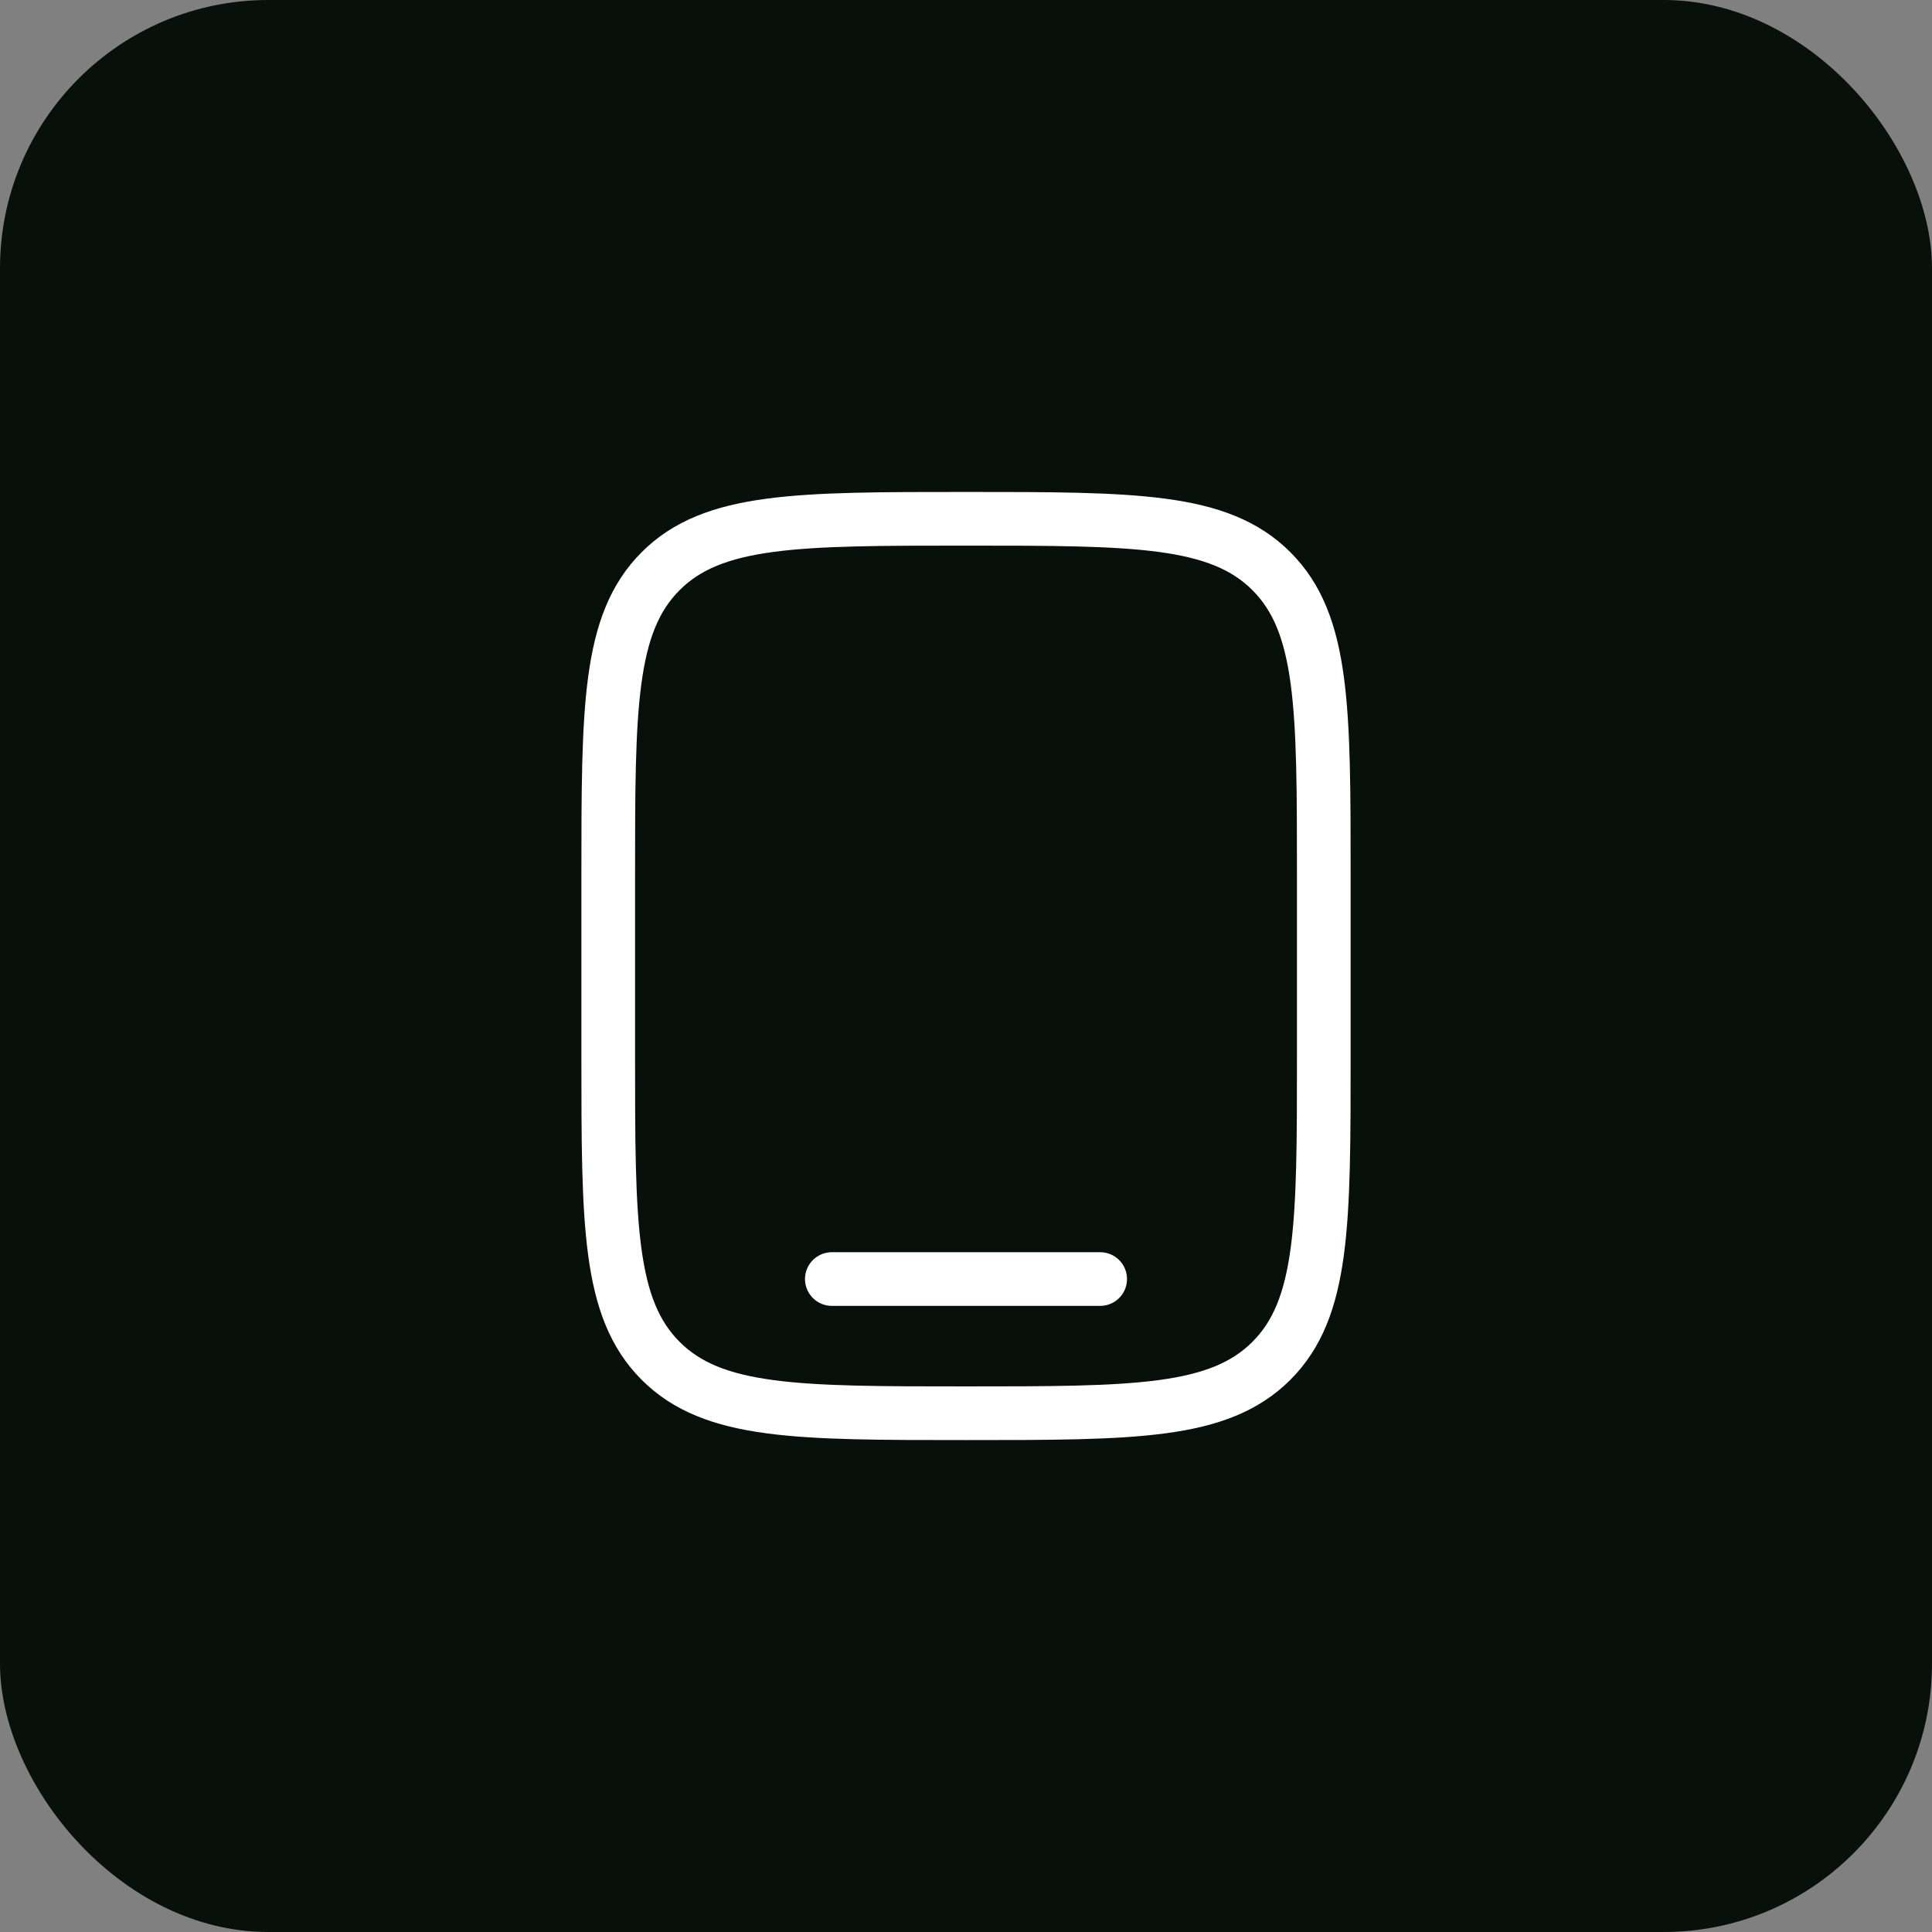 <?xml version="1.0" encoding="UTF-8"?>
<svg xmlns="http://www.w3.org/2000/svg" width="72" height="72" viewBox="0 0 72 72" fill="none">
  <rect x="0" y="0" width="72" height="72" fill="#808080" stroke="none"/>
  <rect width="72" height="72" rx="10" fill="#08100C"></rect>
  <path d="M22.667 32.667C22.667 26.381 22.667 23.239 24.62 21.286C26.572 19.334 29.715 19.334 36 19.334C42.286 19.334 45.428 19.334 47.381 21.286C49.334 23.239 49.334 26.381 49.334 32.667V39.334C49.334 45.619 49.334 48.762 47.381 50.714C45.428 52.667 42.286 52.667 36 52.667C29.715 52.667 26.572 52.667 24.62 50.714C22.667 48.762 22.667 45.619 22.667 39.334V32.667Z" stroke="white" stroke-width="2"></path>
  <path d="M41 47.666H31" stroke="white" stroke-width="2" stroke-linecap="round"></path>
</svg>
